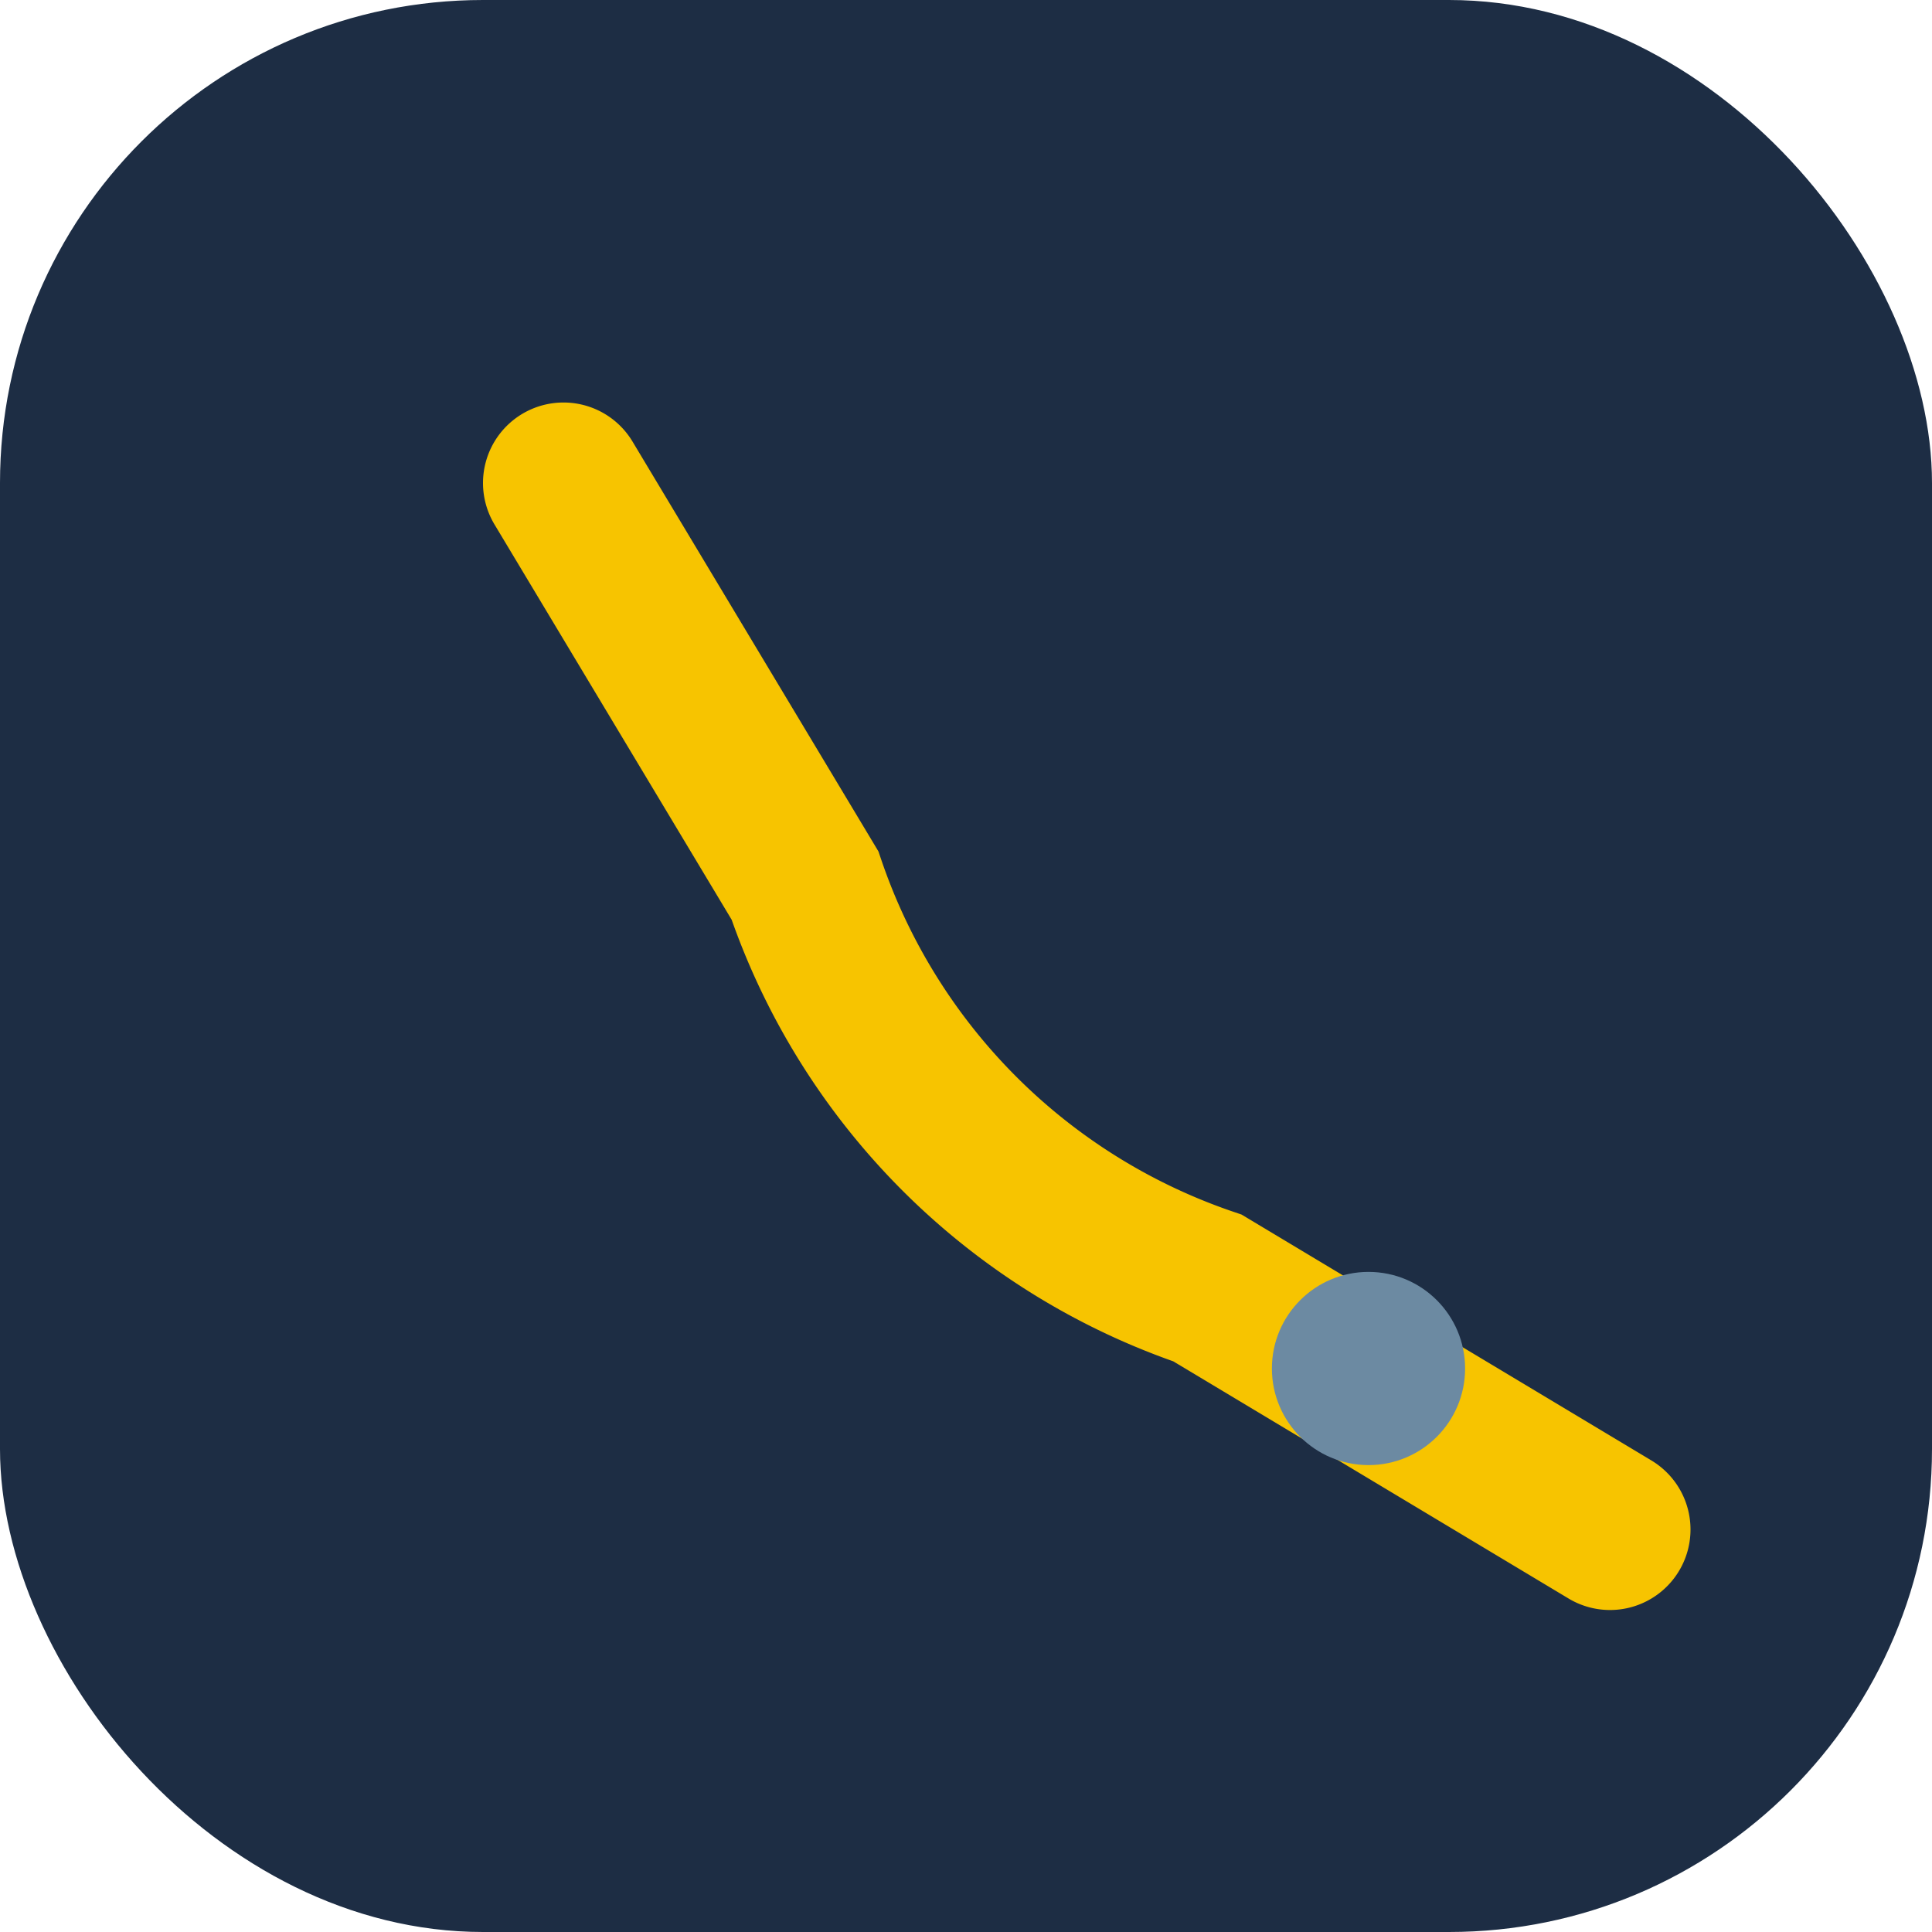 <?xml version="1.0" encoding="UTF-8"?>
<svg xmlns="http://www.w3.org/2000/svg" width="24" height="24" viewBox="0 0 24 24"><rect width="24" height="24" rx="6" fill="#1D2D44"/><path d="M7 6l3 5a8 8 0 0 0 5 5l5 3" stroke="#F7C400" stroke-width="2" fill="none" stroke-linecap="round"/><circle cx="17" cy="17" r="1.2" fill="#6C8AA2"/></svg>